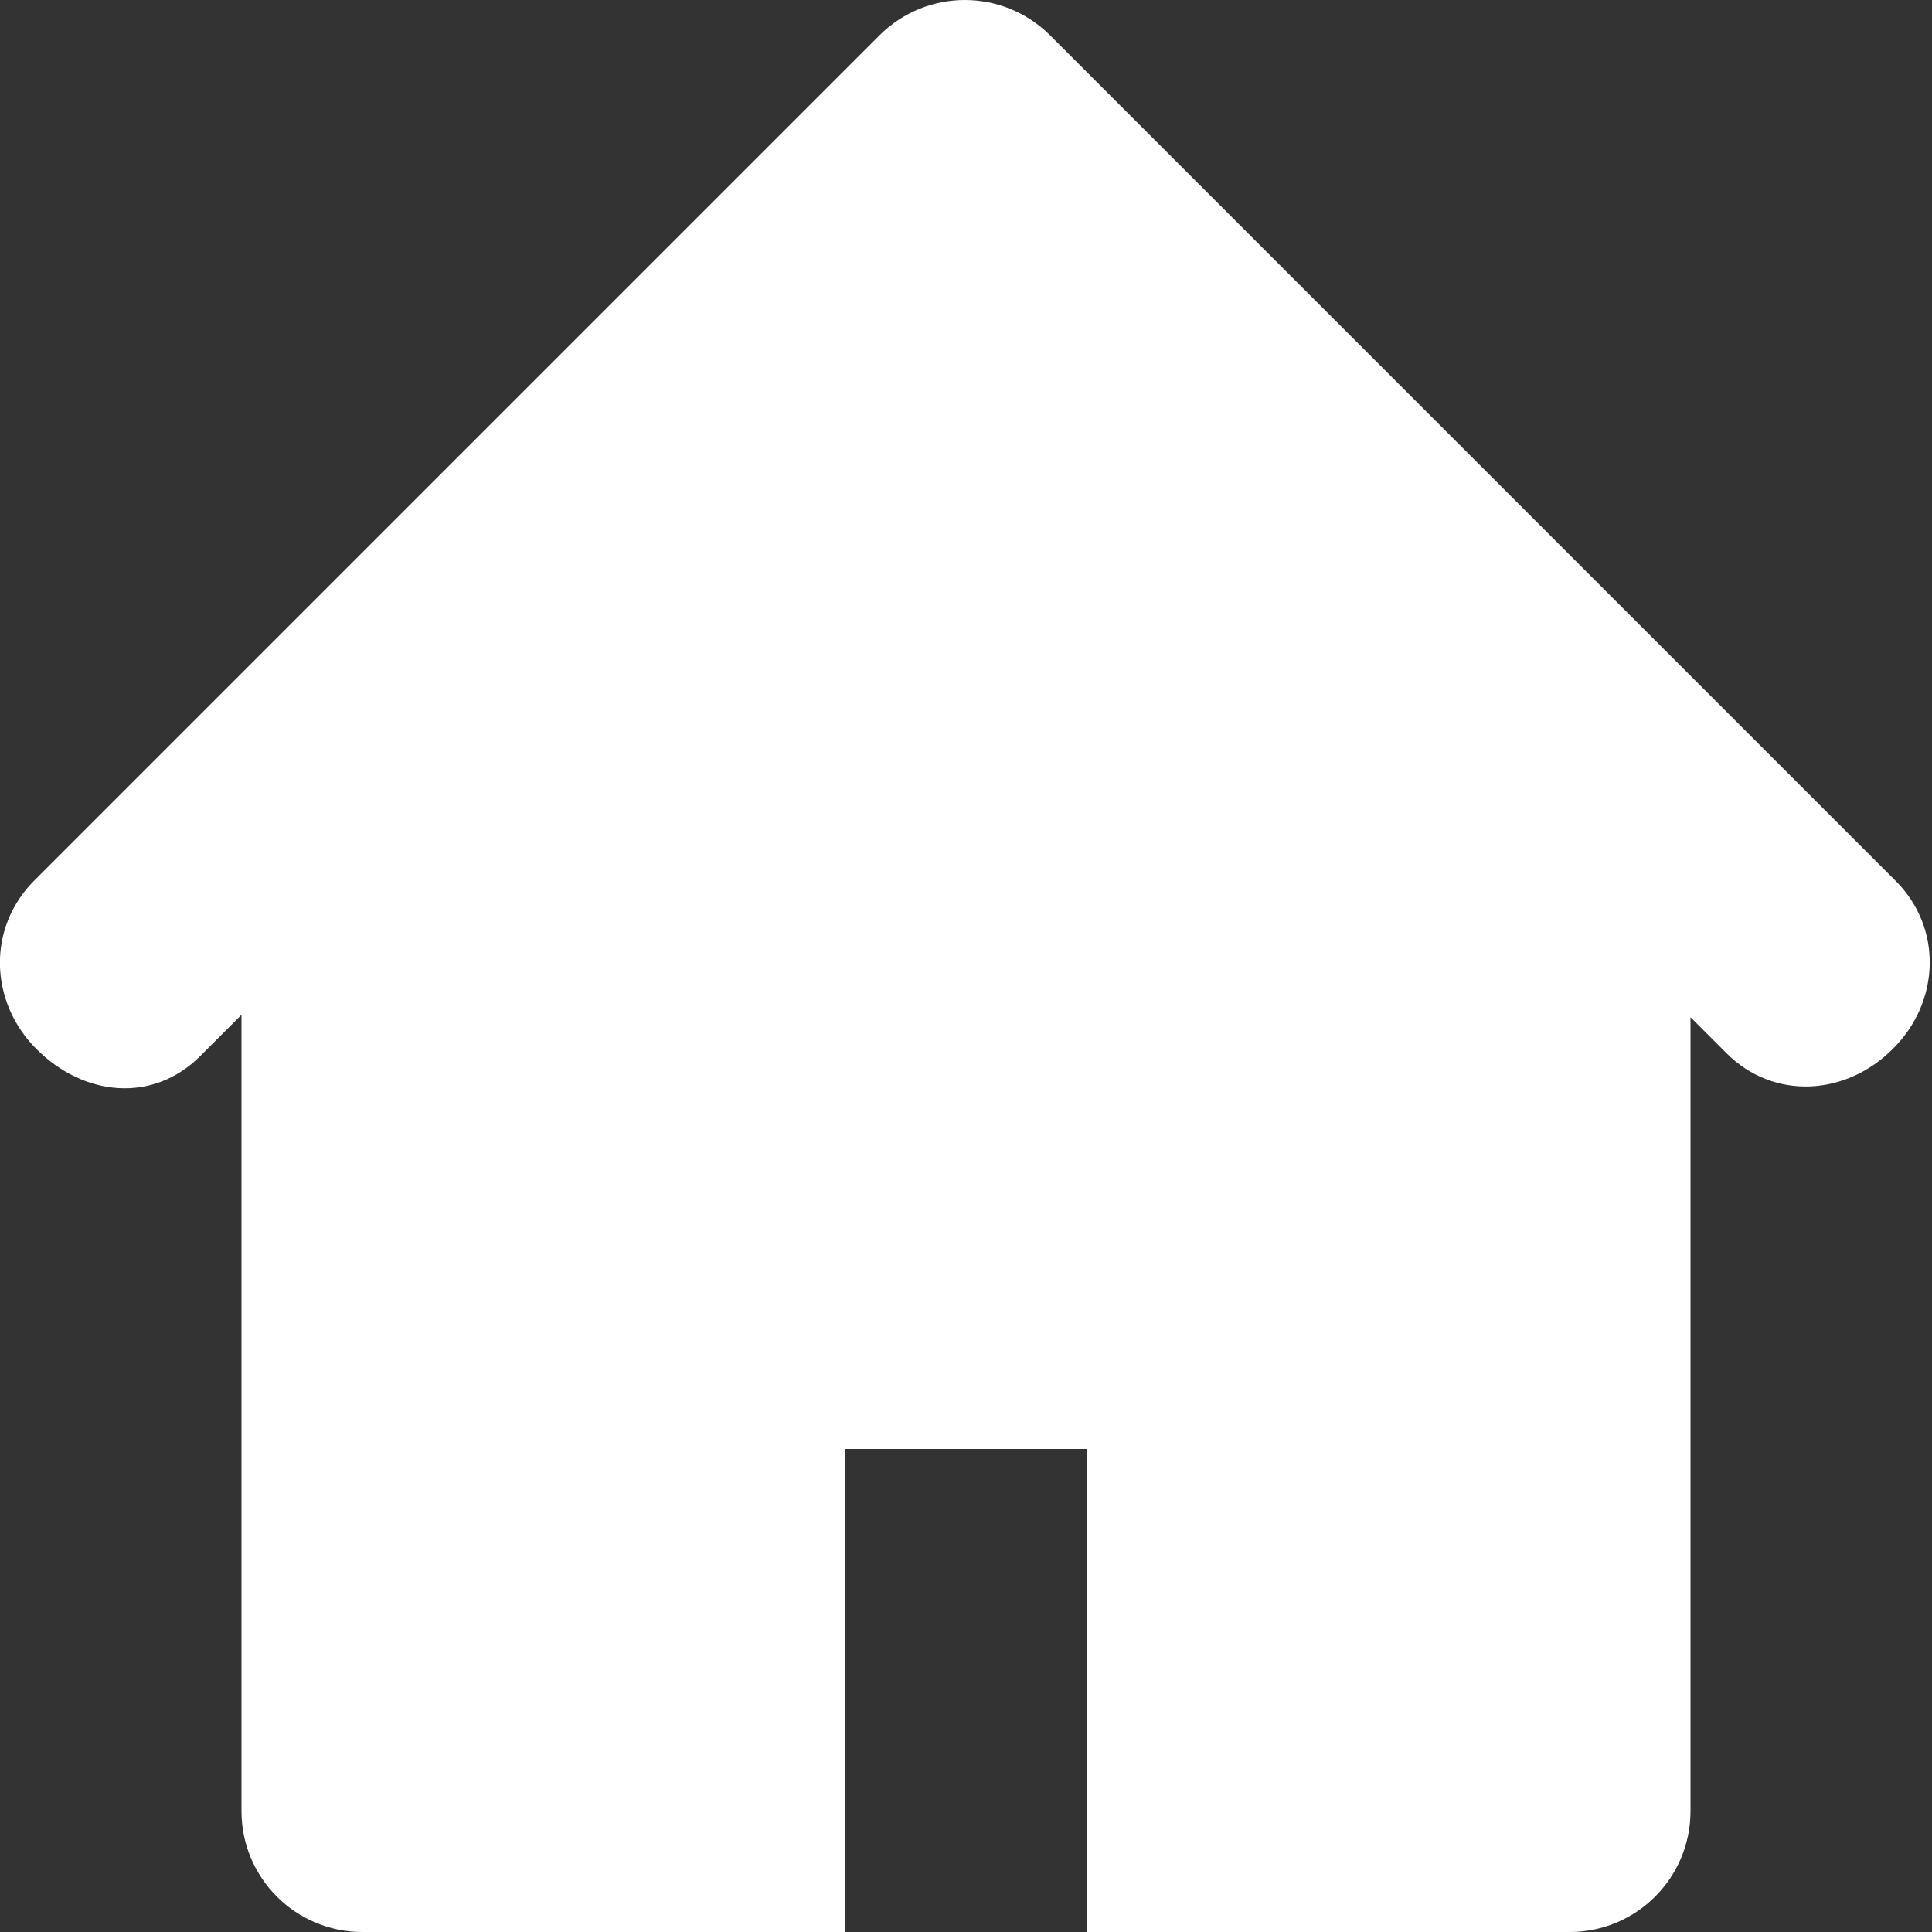 <?xml version="1.0" encoding="utf-8"?>
<!-- Generator: Adobe Illustrator 29.6.1, SVG Export Plug-In . SVG Version: 9.03 Build 0)  -->
<svg version="1.0" id="Layer_1" xmlns="http://www.w3.org/2000/svg" xmlns:xlink="http://www.w3.org/1999/xlink" x="0px" y="0px"
	 viewBox="0 0 800 800" style="enable-background:new 0 0 800 800;" xml:space="preserve">
<rect x="0" y="0" width="800" height="800" fill="#333333" stroke="none"/>
<style type="text/css">
	.st0{fill:#FFFFFF;}
</style>
<path class="st0" d="M784.9,364.7l-350-350C425.1,4.9,412.3,0,399.5,0s-25.6,4.9-35.4,14.7l-350,350c-19.5,19.6-18.5,50.2,1,69.7
	c19.6,19.6,48.2,22.5,67.8,2.9l17.1-17.1V750c0,27.6,22.4,50,50,50h200V600h100v200h200c27.6,0,50-22.4,50-50V421.2l14.9,14.9
	c19.5,19.5,49.4,17.8,68.9-1.8C803.4,414.9,804.5,384.2,784.9,364.7z"/>
</svg>

